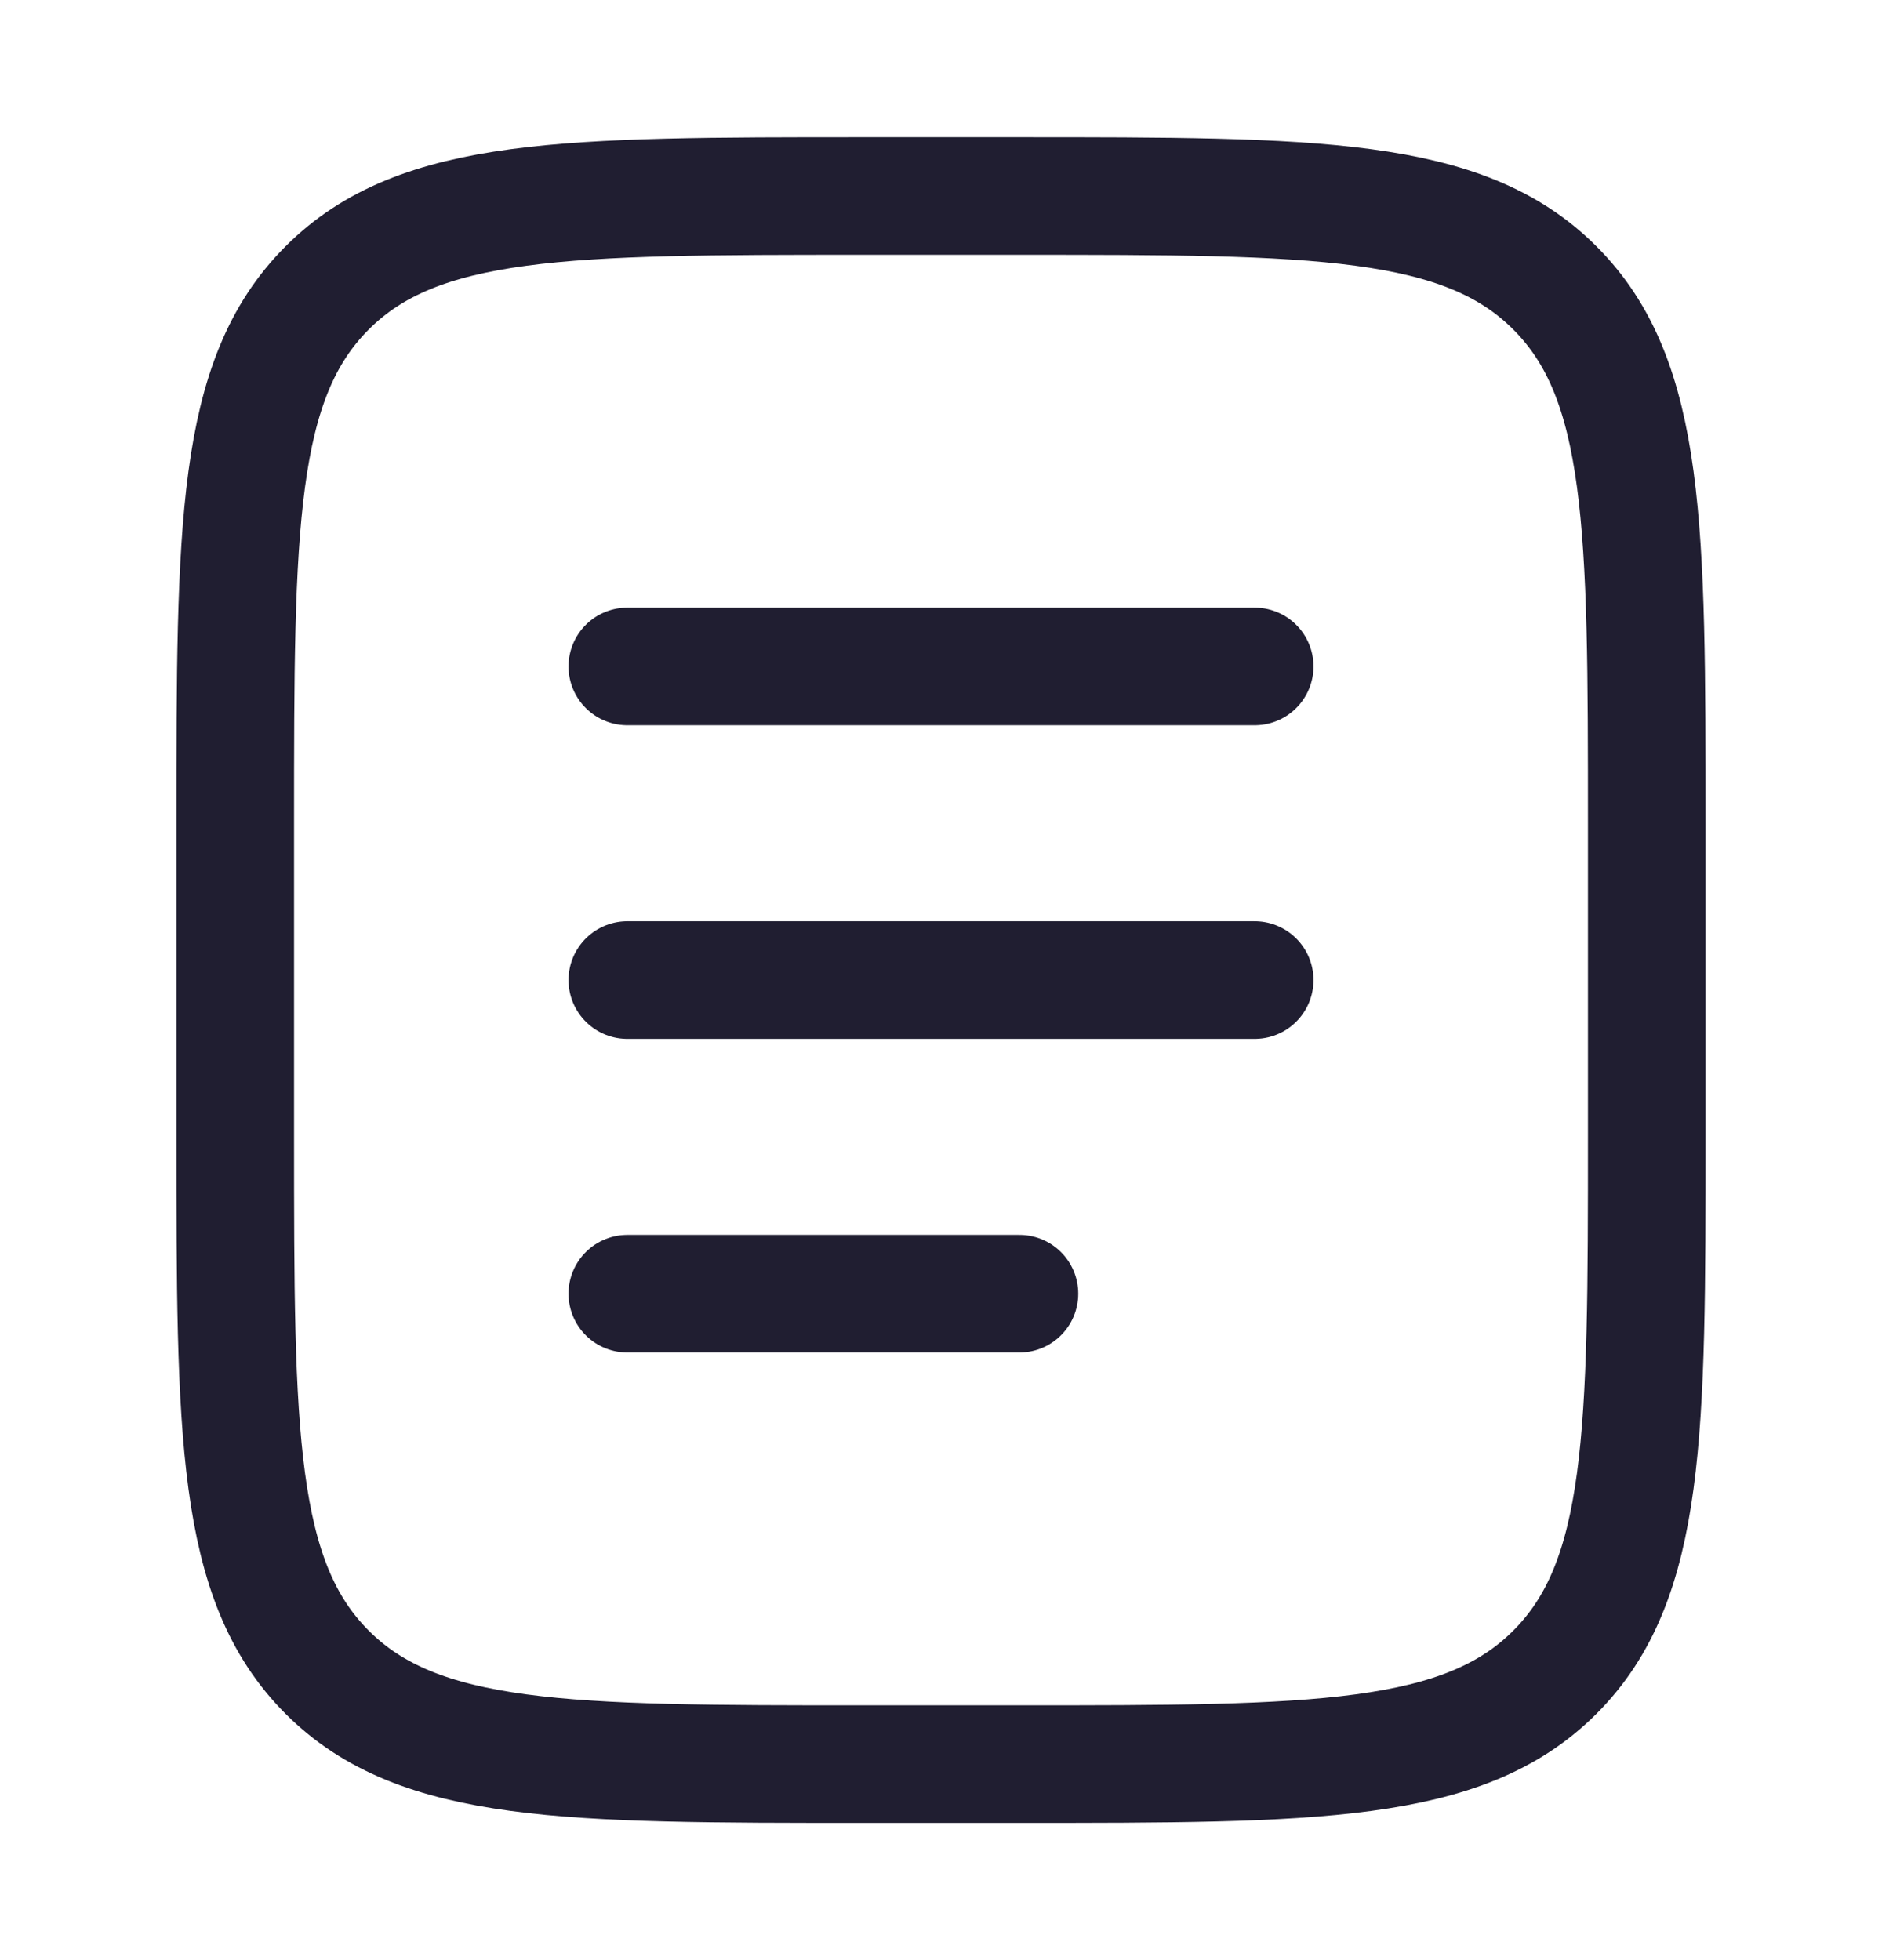 <svg width="24" height="25" viewBox="0 0 24 25" fill="none" xmlns="http://www.w3.org/2000/svg">
<path d="M3 10.5C3 6.729 3 4.843 4.172 3.672C5.343 2.5 7.229 2.5 11 2.5H13C16.771 2.5 18.657 2.5 19.828 3.672C21 4.843 21 6.729 21 10.5V14.5C21 18.271 21 20.157 19.828 21.328C18.657 22.5 16.771 22.5 13 22.5H11C7.229 22.5 5.343 22.5 4.172 21.328C3 20.157 3 18.271 3 14.5V10.5Z" stroke="#201E31" stroke-width="1.5"/>
<path d="M8 12.5H16" stroke="#201E31" stroke-width="1.5" stroke-linecap="round"/>
<path d="M8 8.5H16" stroke="#201E31" stroke-width="1.5" stroke-linecap="round"/>
<path d="M8 16.5H13" stroke="#201E31" stroke-width="1.5" stroke-linecap="round"/>
</svg>

